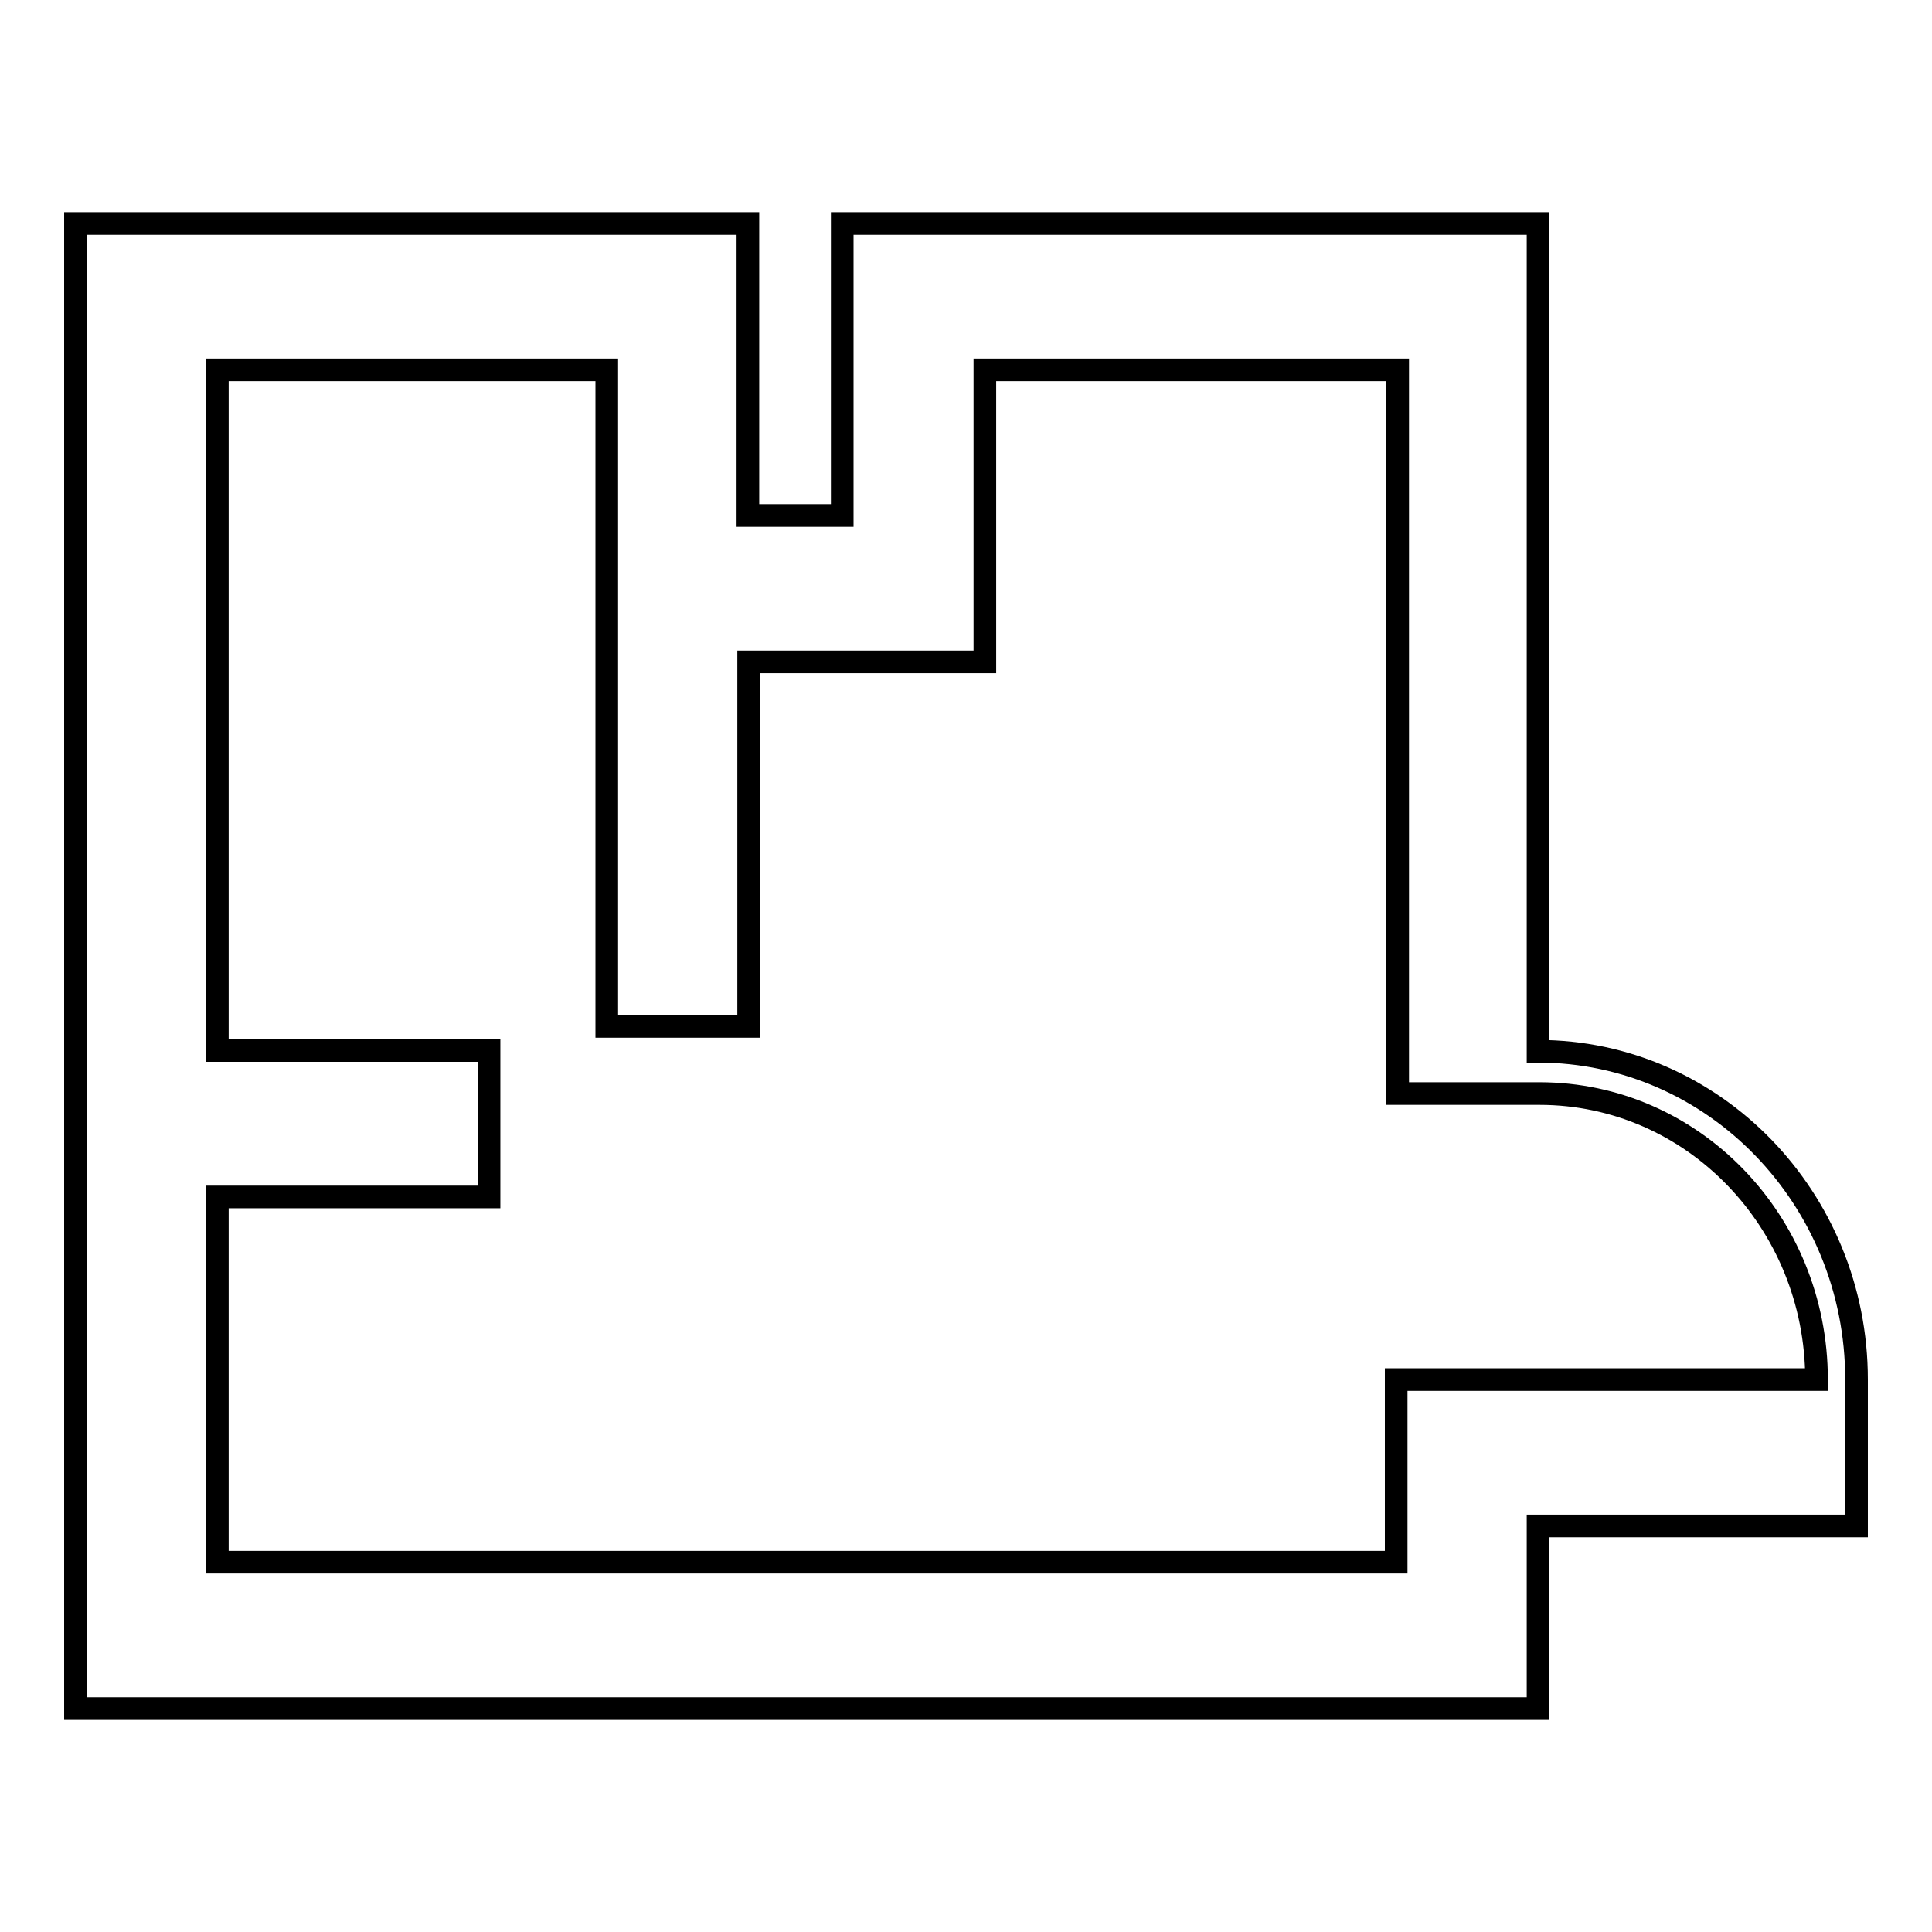 <?xml version="1.0" encoding="utf-8"?>
<!-- Svg Vector Icons : http://www.onlinewebfonts.com/icon -->
<!DOCTYPE svg PUBLIC "-//W3C//DTD SVG 1.1//EN" "http://www.w3.org/Graphics/SVG/1.1/DTD/svg11.dtd">
<svg version="1.1" xmlns="http://www.w3.org/2000/svg" xmlns:xlink="http://www.w3.org/1999/xlink" x="0px" y="0px" viewBox="0 0 256 256" enable-background="new 0 0 256 256" xml:space="preserve">
<g><g><path stroke-width="3" fill-opacity="0" stroke="#000000"  d="M203.8,139.3V29.6h-92.2v38.7H99.1V29.6H10v196.8h193.8v-24.2H246v-19.4C246,158.8,227.1,139.3,203.8,139.3z M185,182.8V207H28.8v-48.4h36v-19.4h-36V49h51.6V136h18.8V87.7h31.3V49h54.7v95.9h18.8c20.3,0,36.7,17,36.7,37.9H185z"/></g></g>
</svg>